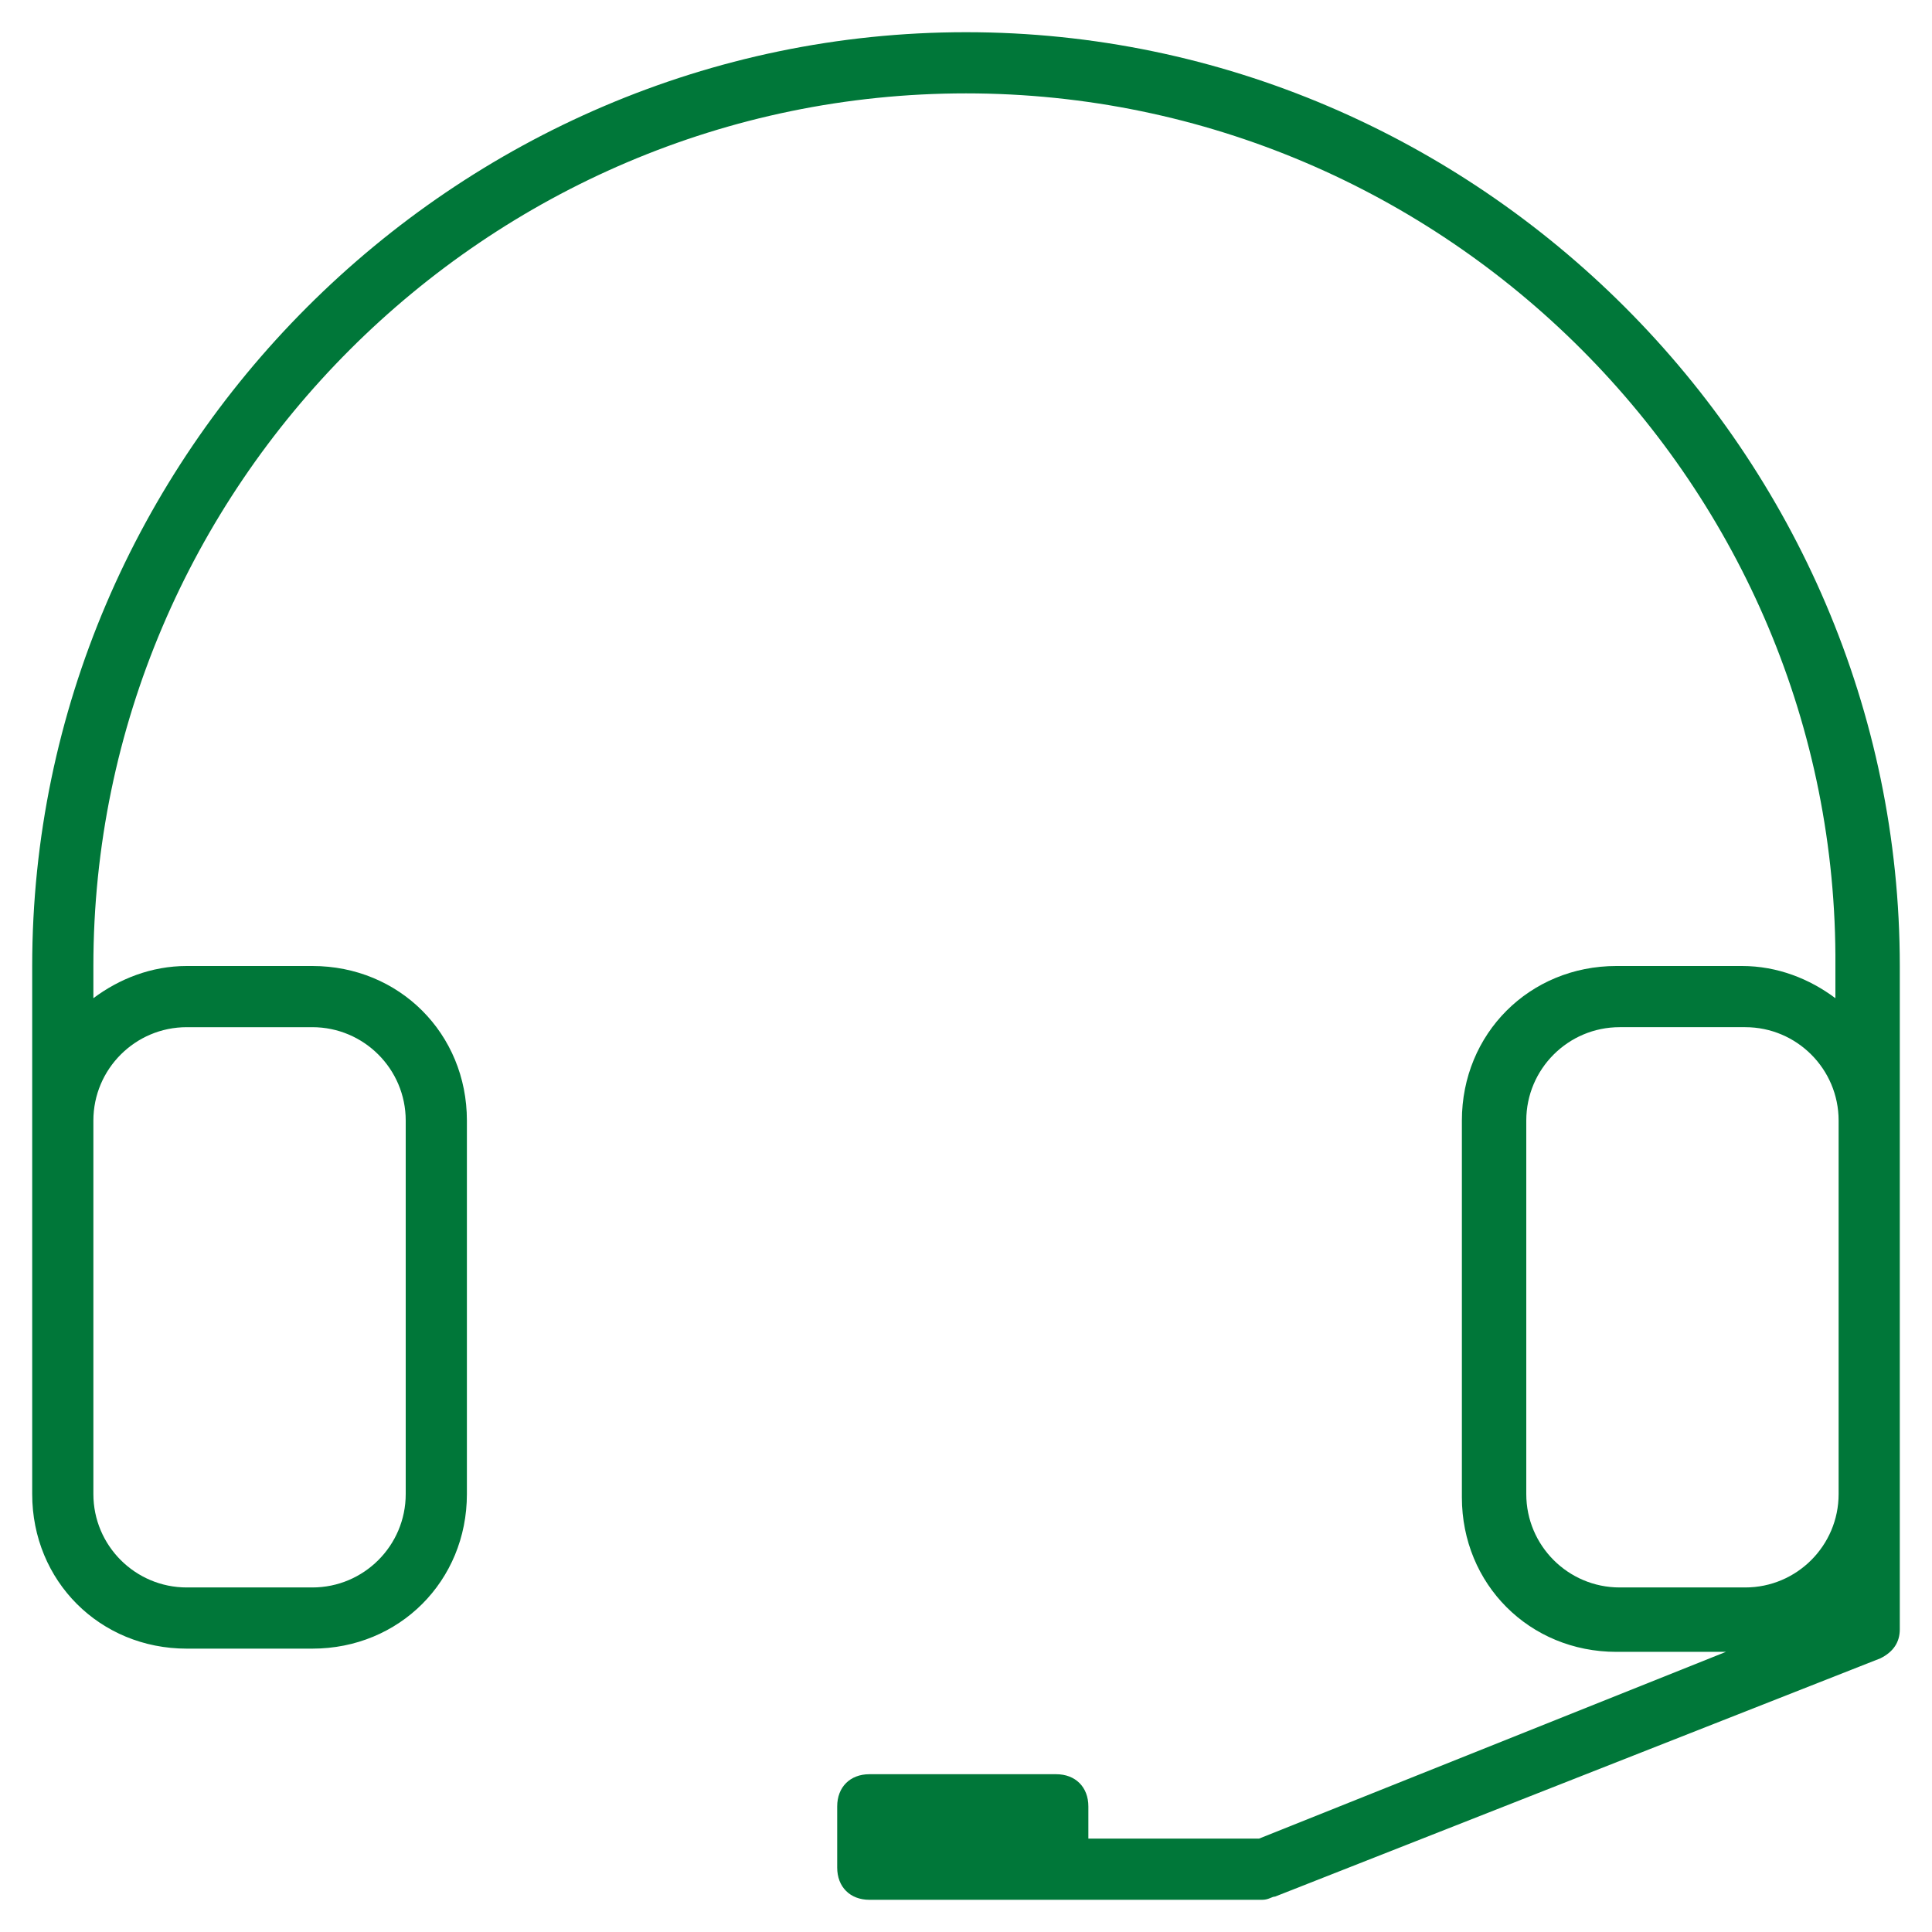 <svg enable-background="new 0 0 60 60" viewBox="0 0 60 60" xmlns="http://www.w3.org/2000/svg"><path clip-rule="evenodd" d="m58.4 51.5-18.8 7.4c-.1 0-.2.1-.4.1h-6.4-1.1-4.7c-.6 0-1-.4-1-1v-1.9c0-.6.4-1 1-1h5.8c.6 0 1 .4 1 1v1h5.3l14.5-5.8h-3.4c-2.7 0-4.8-2.1-4.8-4.8v-11.7c0-2.7 2.1-4.8 4.8-4.8h3.9c1.1 0 2.1.4 2.9 1v-1c.1-14.9-12.1-27.1-27-27.1s-27.1 12.2-27.1 27.1v1c.8-.6 1.8-1 2.9-1h3.9c2.7 0 4.8 2.1 4.8 4.8v11.6c0 2.7-2.1 4.8-4.8 4.8h-3.9c-2.7 0-4.8-2.1-4.8-4.8v-10.8-.8-4.8c0-15.9 13.1-29 29-29s29 13.1 29 29v1.8 3 .8 10.8 4.2c0 .4-.2.7-.6.9zm-55.5-15.9v10.8c0 1.6 1.3 2.9 2.9 2.9h3.9c1.6 0 2.9-1.3 2.9-2.9v-11.6c0-1.6-1.3-2.9-2.9-2.9h-3.9c-1.6 0-2.9 1.3-2.9 2.9zm51.3-3.7h-3.9c-1.6 0-2.9 1.3-2.9 2.9v11.6c0 1.6 1.3 2.9 2.9 2.9h3.9c1.6 0 2.9-1.3 2.9-2.9v-10.8-.8c0-1.6-1.3-2.9-2.9-2.9z" fill="#007739" fill-rule="evenodd"/></svg>